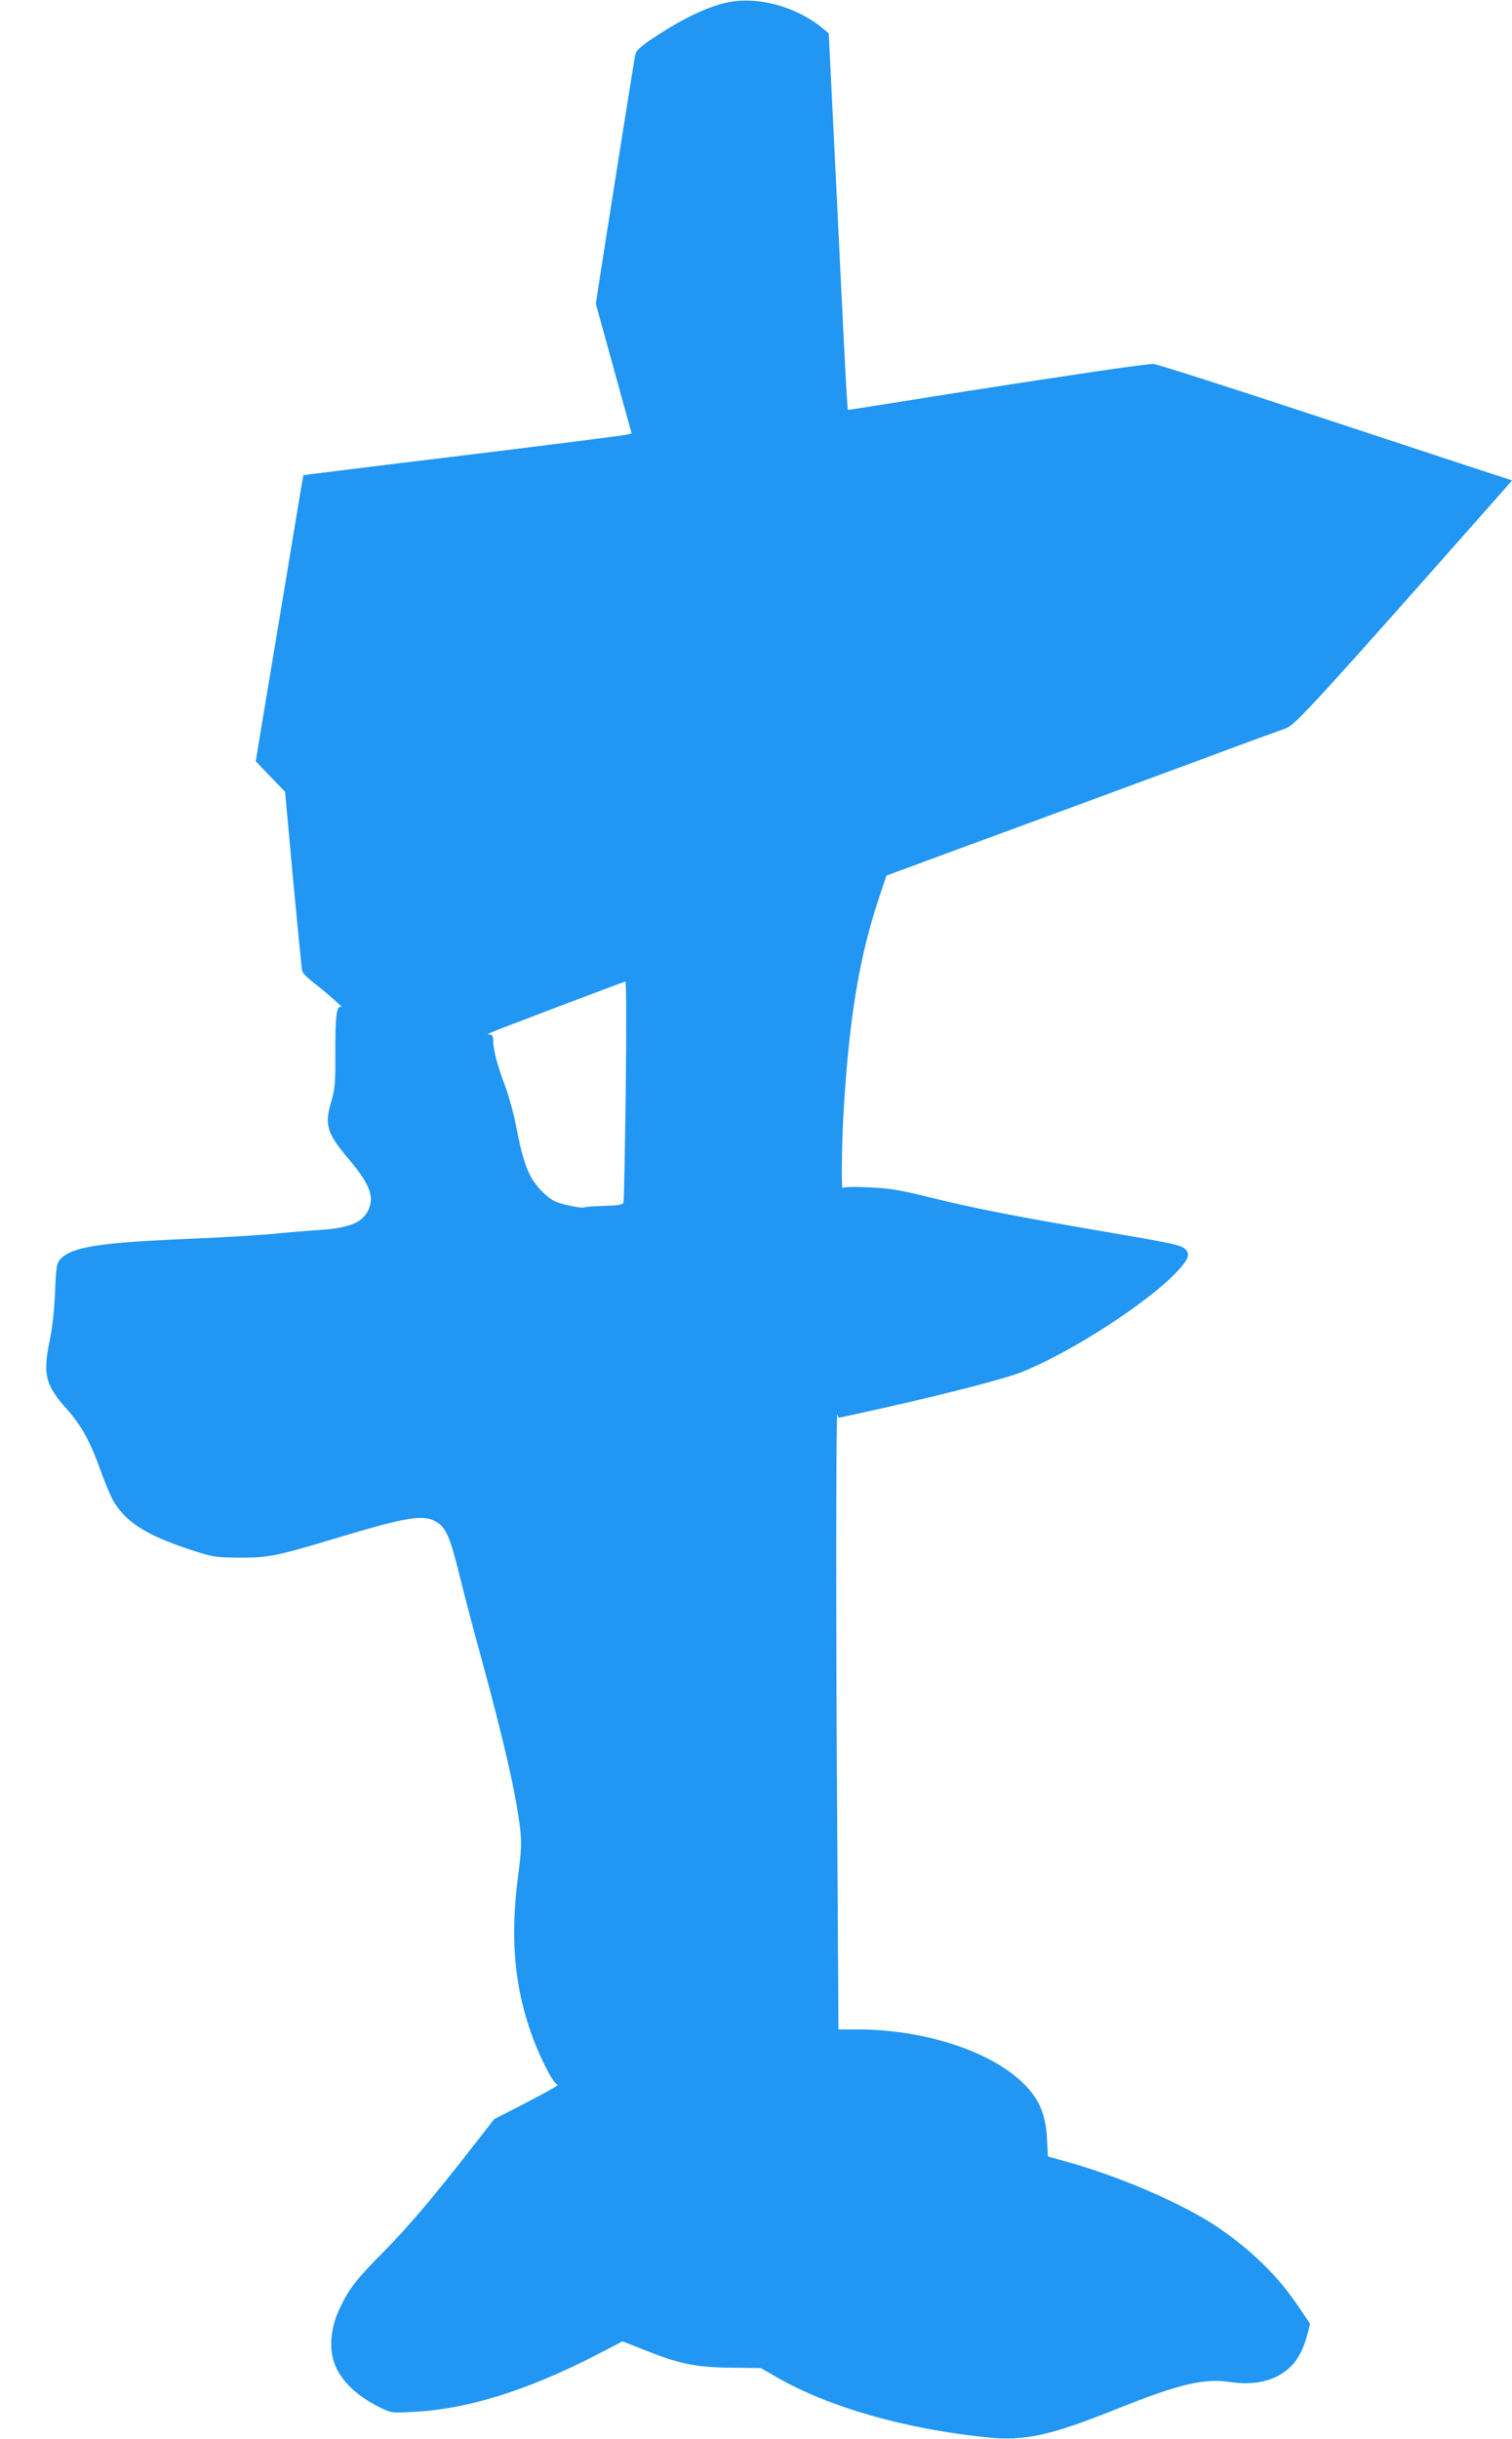 <?xml version="1.0" standalone="no"?>
<!DOCTYPE svg PUBLIC "-//W3C//DTD SVG 20010904//EN"
 "http://www.w3.org/TR/2001/REC-SVG-20010904/DTD/svg10.dtd">
<svg version="1.0" xmlns="http://www.w3.org/2000/svg"
 width="794pt" height="1280pt" viewBox="0 0 794 1280"
 preserveAspectRatio="xMidYMid meet">
<g transform="translate(0,1280) scale(0.1,-0.1)"
fill="#2196f3" stroke="none">
<path d="M3815 12786 c-111 -25 -239 -88 -402 -197 -52 -36 -73 -56 -77 -76
-6 -27 -161 -1006 -192 -1208 l-15 -100 94 -340 94 -340 -31 -7 c-17 -4 -404
-53 -861 -109 -456 -55 -831 -102 -832 -103 -1 -1 -47 -276 -102 -611 -56
-336 -112 -673 -125 -750 l-23 -140 77 -80 77 -80 42 -460 c24 -253 45 -469
48 -480 2 -11 30 -39 61 -63 61 -46 165 -138 144 -127 -24 12 -32 -48 -31
-234 1 -161 -2 -195 -20 -256 -38 -128 -26 -170 88 -305 105 -124 133 -188
112 -253 -26 -79 -99 -112 -266 -122 -61 -4 -173 -13 -250 -21 -77 -7 -259
-18 -405 -24 -501 -20 -645 -43 -705 -110 -17 -19 -21 -42 -26 -174 -4 -94
-15 -191 -29 -256 -36 -174 -21 -230 93 -357 76 -86 121 -168 176 -322 23 -63
52 -133 66 -157 65 -111 173 -180 400 -255 125 -41 135 -42 260 -43 152 -1
194 7 500 99 381 115 467 129 536 89 51 -30 73 -81 123 -284 25 -102 75 -292
111 -422 123 -451 184 -718 206 -901 9 -78 7 -116 -10 -250 -40 -305 -23 -547
55 -788 43 -135 129 -309 153 -309 9 -1 -63 -41 -159 -91 l-175 -90 -110 -141
c-208 -267 -340 -423 -464 -548 -148 -149 -188 -200 -237 -304 -46 -96 -57
-202 -30 -282 30 -91 114 -174 236 -235 64 -32 65 -32 181 -26 284 14 600 113
961 299 l137 71 107 -42 c189 -76 276 -94 459 -96 l160 -2 82 -47 c274 -158
675 -273 1108 -317 197 -20 333 10 686 152 317 127 452 159 585 139 94 -14
172 -6 239 24 87 40 140 109 169 221 l16 60 -55 81 c-108 164 -251 305 -435
429 -178 120 -514 265 -786 340 l-101 28 -5 96 c-7 147 -57 240 -177 334 -186
145 -505 237 -820 237 l-98 0 -6 977 c-8 1060 -7 2279 0 2251 2 -10 7 -18 9
-18 3 0 107 23 232 51 348 78 640 154 728 189 263 105 673 371 823 535 53 59
61 83 36 109 -23 22 -52 29 -445 96 -450 77 -668 120 -900 177 -154 38 -207
47 -318 52 -84 4 -134 2 -136 -4 -9 -20 -6 227 4 401 29 491 82 812 188 1129
l37 110 360 133 c532 195 937 345 1335 492 195 73 377 139 403 148 48 16 172
152 1150 1258 l37 43 -172 56 c-95 31 -513 169 -929 306 -416 137 -767 249
-781 249 -45 0 -385 -50 -963 -140 -313 -50 -586 -93 -606 -96 l-37 -5 -6 83
c-3 46 -15 272 -26 503 -11 231 -31 638 -44 905 l-24 485 -30 25 c-141 117
-347 172 -507 136z m-529 -5708 c-4 -315 -9 -580 -12 -588 -3 -12 -25 -16
-101 -18 -54 -2 -101 -5 -104 -8 -11 -7 -118 15 -153 31 -47 22 -103 81 -131
135 -30 58 -49 127 -76 265 -11 61 -37 153 -56 205 -41 108 -63 190 -63 238 0
23 -5 32 -17 33 -16 0 -15 2 2 9 34 16 700 268 709 269 5 1 6 -243 2 -571z"/>
</g>
</svg>
